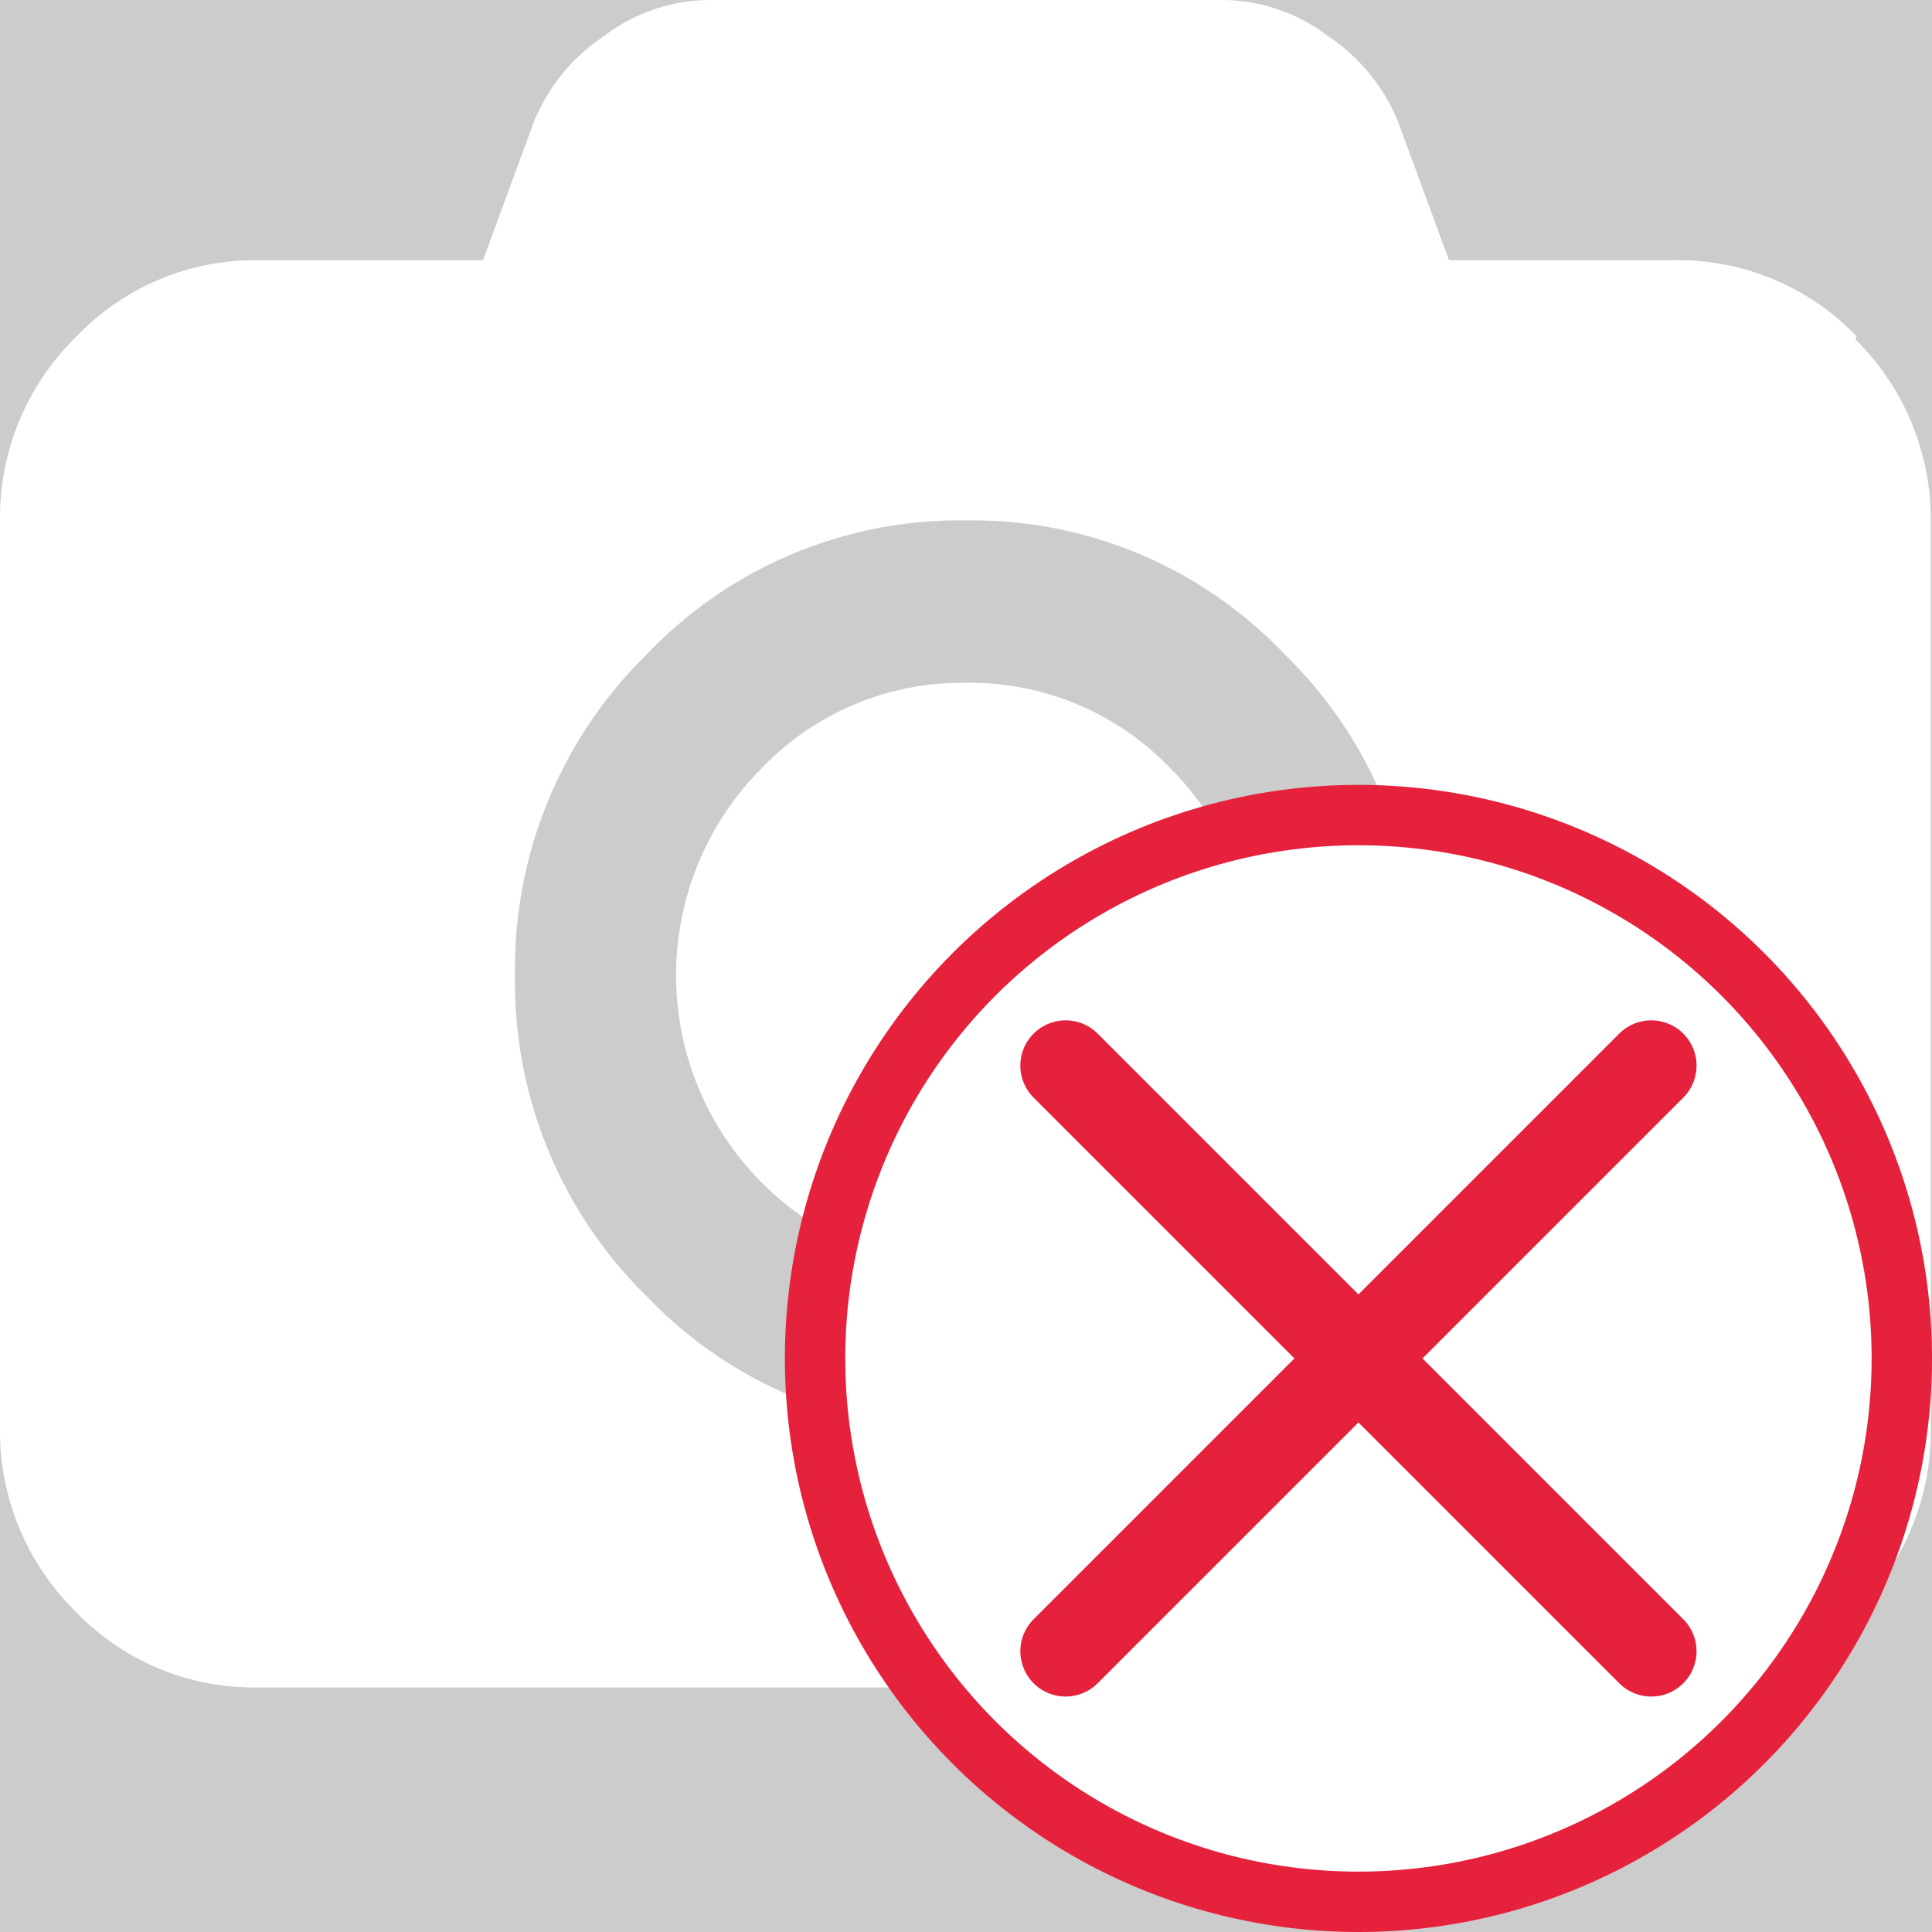 <?xml version='1.0' encoding='UTF-8'?>
<svg xmlns="http://www.w3.org/2000/svg" id="Calque_1" data-name="Calque 1" viewBox="0 0 32 32">
  <rect width="100%" height="100%" fill="#cccccc"/>
  <rect width="100%" height="100%" fill="#cccccc"/>
  <defs>
    <style>.cls-1,.cls-2{fill:#fff;}.cls-2,.cls-3{stroke:#e6213c;stroke-miterlimit:10;}.cls-3{fill:none;stroke-linecap:round;stroke-width:1.5px;}</style>
  </defs>
  <title>CmdRemoveTexturePlan de travail 1</title>
  <path class="cls-1" d="M30.75,5.57a4.09,4.09,0,0,0-3-1.26H24L23.15,2A3.13,3.13,0,0,0,22,.6,2.92,2.92,0,0,0,20.27,0H11.73A2.92,2.92,0,0,0,10,.6,3.13,3.13,0,0,0,8.85,2L8,4.31H4.27a4.09,4.09,0,0,0-3,1.26A4.19,4.19,0,0,0,0,8.62V23.69a4.19,4.19,0,0,0,1.25,3,4.09,4.09,0,0,0,3,1.26H27.73a4.09,4.09,0,0,0,3-1.26,4.19,4.19,0,0,0,1.25-3V8.62a4.19,4.19,0,0,0-1.25-3ZM21.27,21.48A7.15,7.15,0,0,1,16,23.69a7.19,7.19,0,0,1-5.28-2.21,7.29,7.29,0,0,1-2.19-5.33,7.29,7.29,0,0,1,2.19-5.32A7.15,7.15,0,0,1,16,8.62a7.12,7.12,0,0,1,5.27,2.21,7.26,7.26,0,0,1,2.2,5.32,7.26,7.26,0,0,1-2.2,5.33Zm0,0"/>
  <path class="cls-1" d="M16,11.31a4.59,4.59,0,0,0-3.39,1.42,4.86,4.86,0,0,0,0,6.85,4.76,4.76,0,0,0,6.78,0,4.86,4.86,0,0,0,0-6.85A4.59,4.59,0,0,0,16,11.31Zm0,0"/>
  <g id="remove">
    <circle class="cls-2" cx="22.5" cy="22.5" r="9"/>
    <line class="cls-3" x1="17.65" y1="17.65" x2="27.35" y2="27.35"/>
    <line class="cls-3" x1="17.65" y1="27.35" x2="27.35" y2="17.65"/>
  </g>
</svg>
